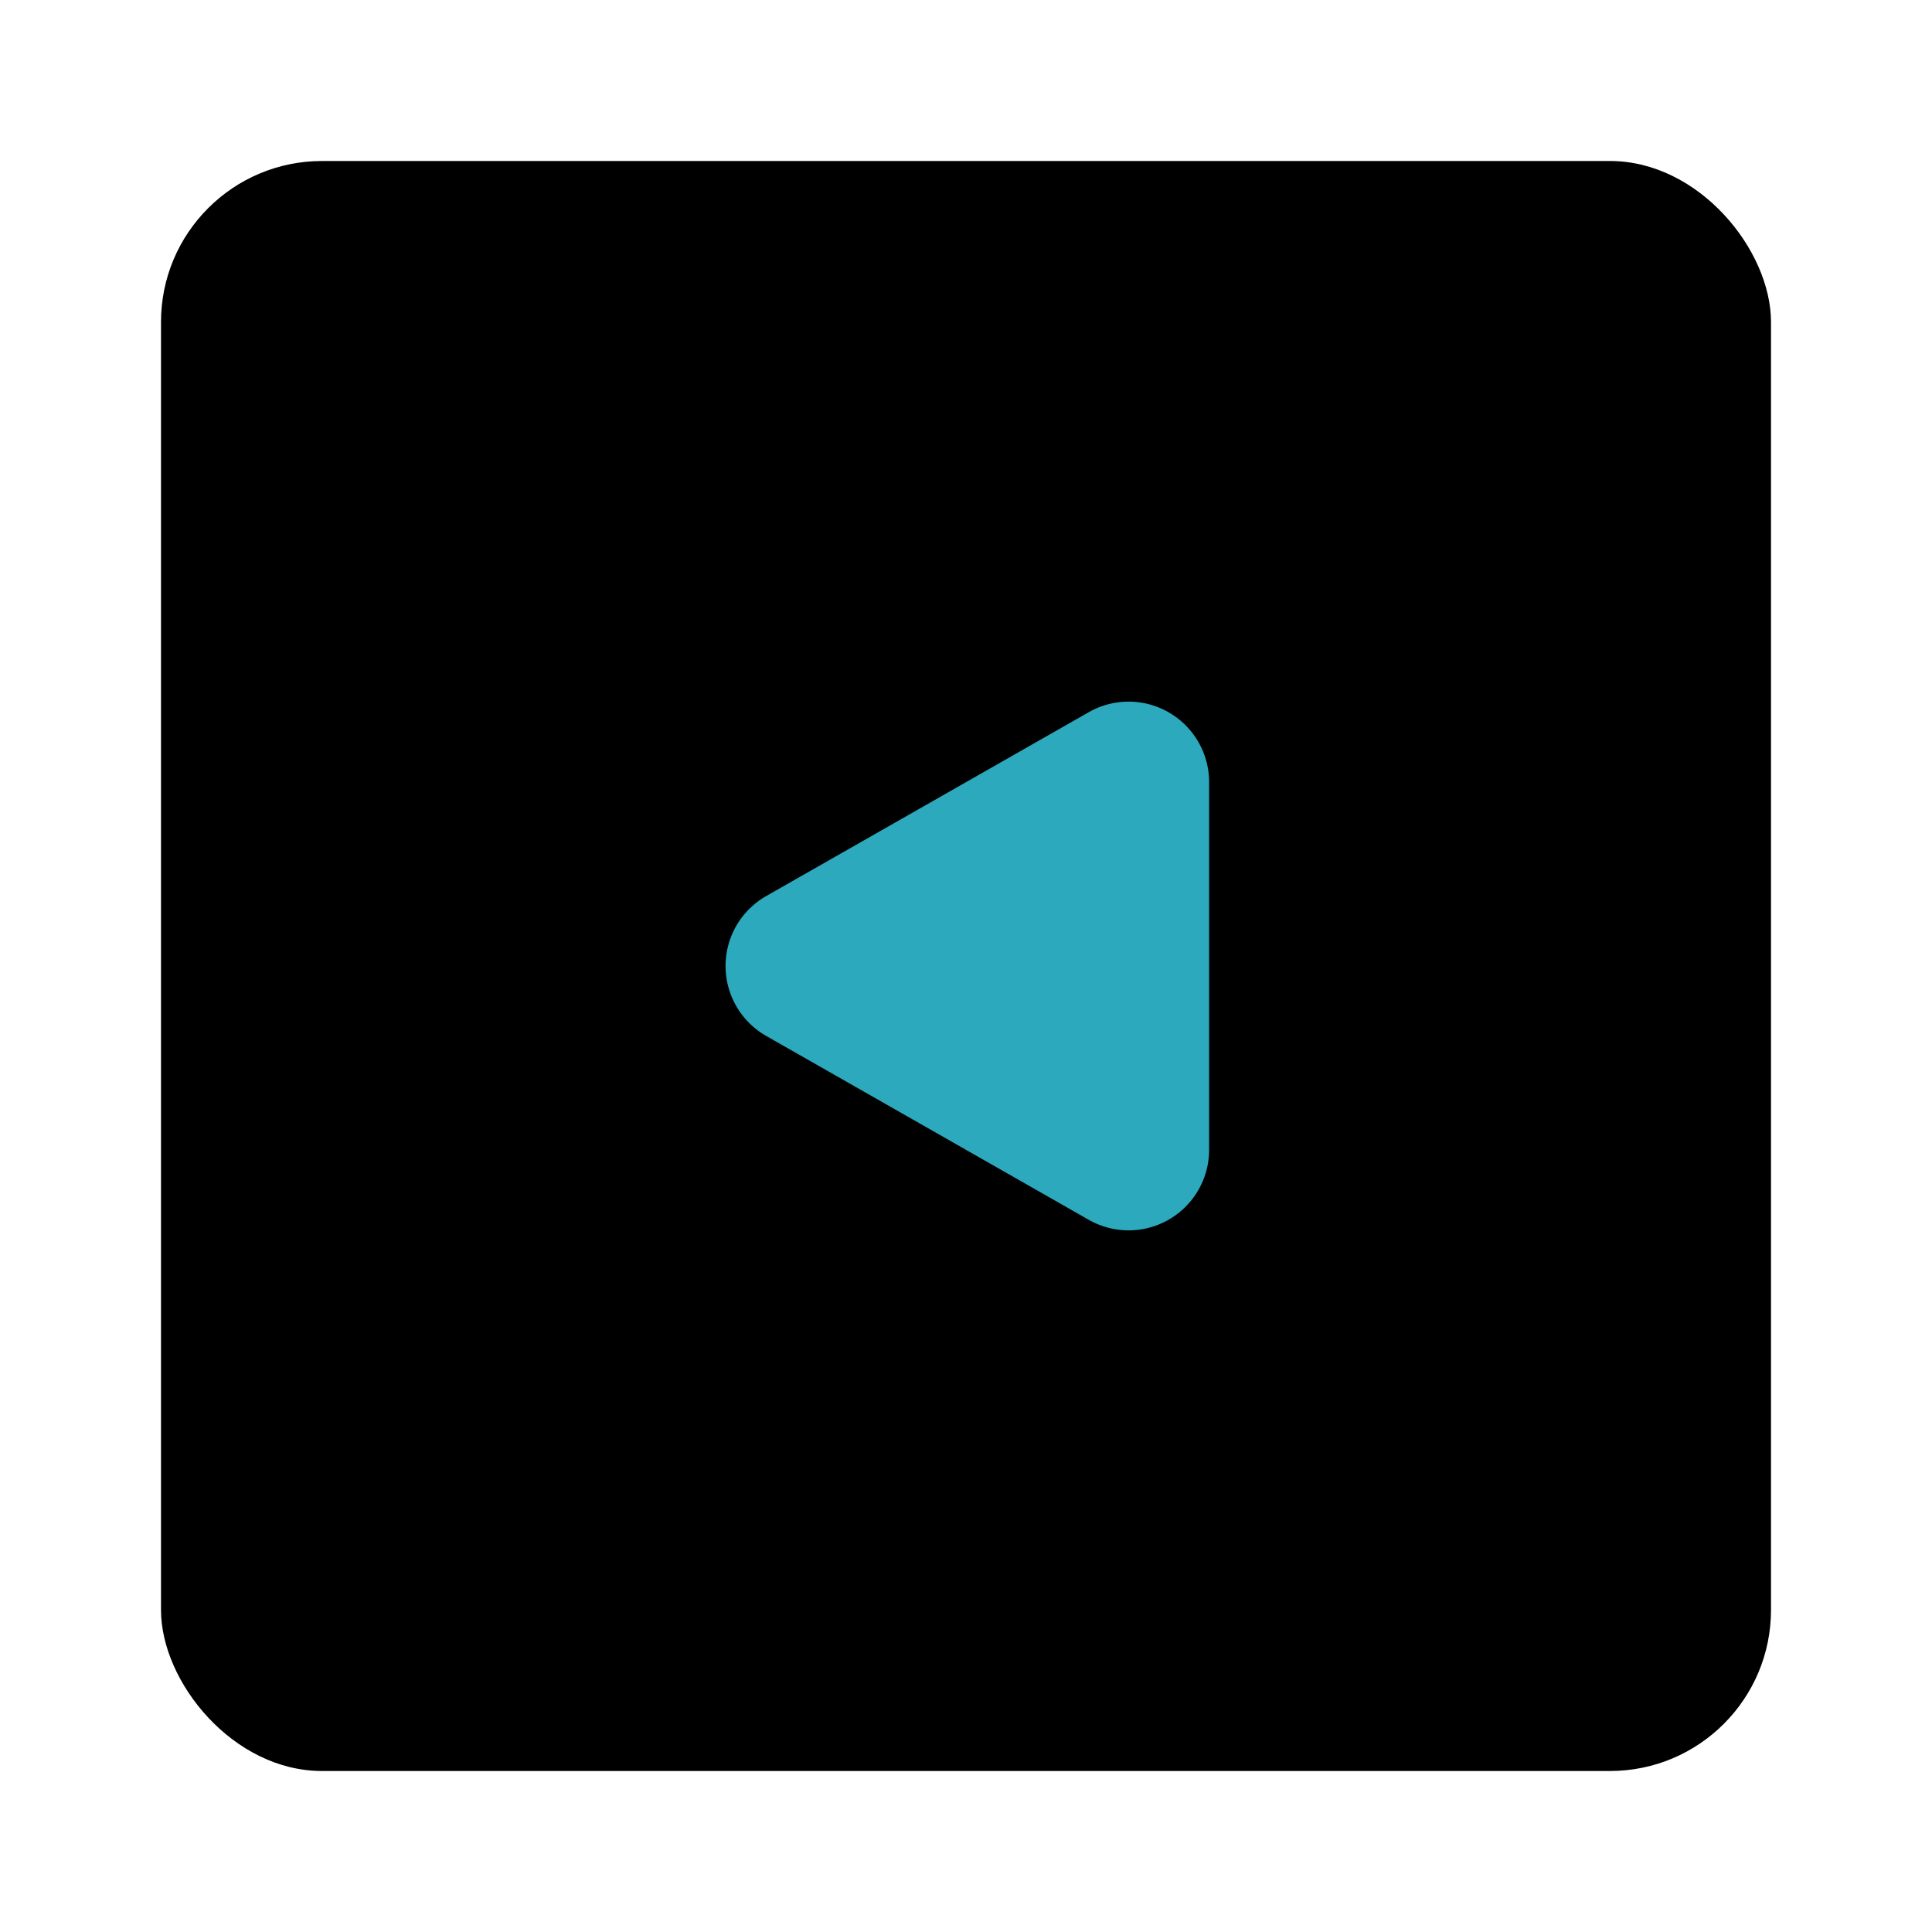 <?xml version="1.0" encoding="utf-8"?><!-- Uploaded to: SVG Repo, www.svgrepo.com, Generator: SVG Repo Mixer Tools -->
<svg fill="#000000" width="800px" height="800px" viewBox="0 0 24 24" id="previous-1" data-name="Flat Color" xmlns="http://www.w3.org/2000/svg" class="icon flat-color"><rect id="primary" x="2" y="2" width="20" height="20" rx="2" style="fill: rgb(0, 0, 0);"></rect><path id="secondary" d="M9.52,12.87l4,2.28a1,1,0,0,0,1.5-.87V9.72a1,1,0,0,0-1.5-.87l-4,2.28A1,1,0,0,0,9.52,12.87Z" style="fill: rgb(44, 169, 188);"></path></svg>